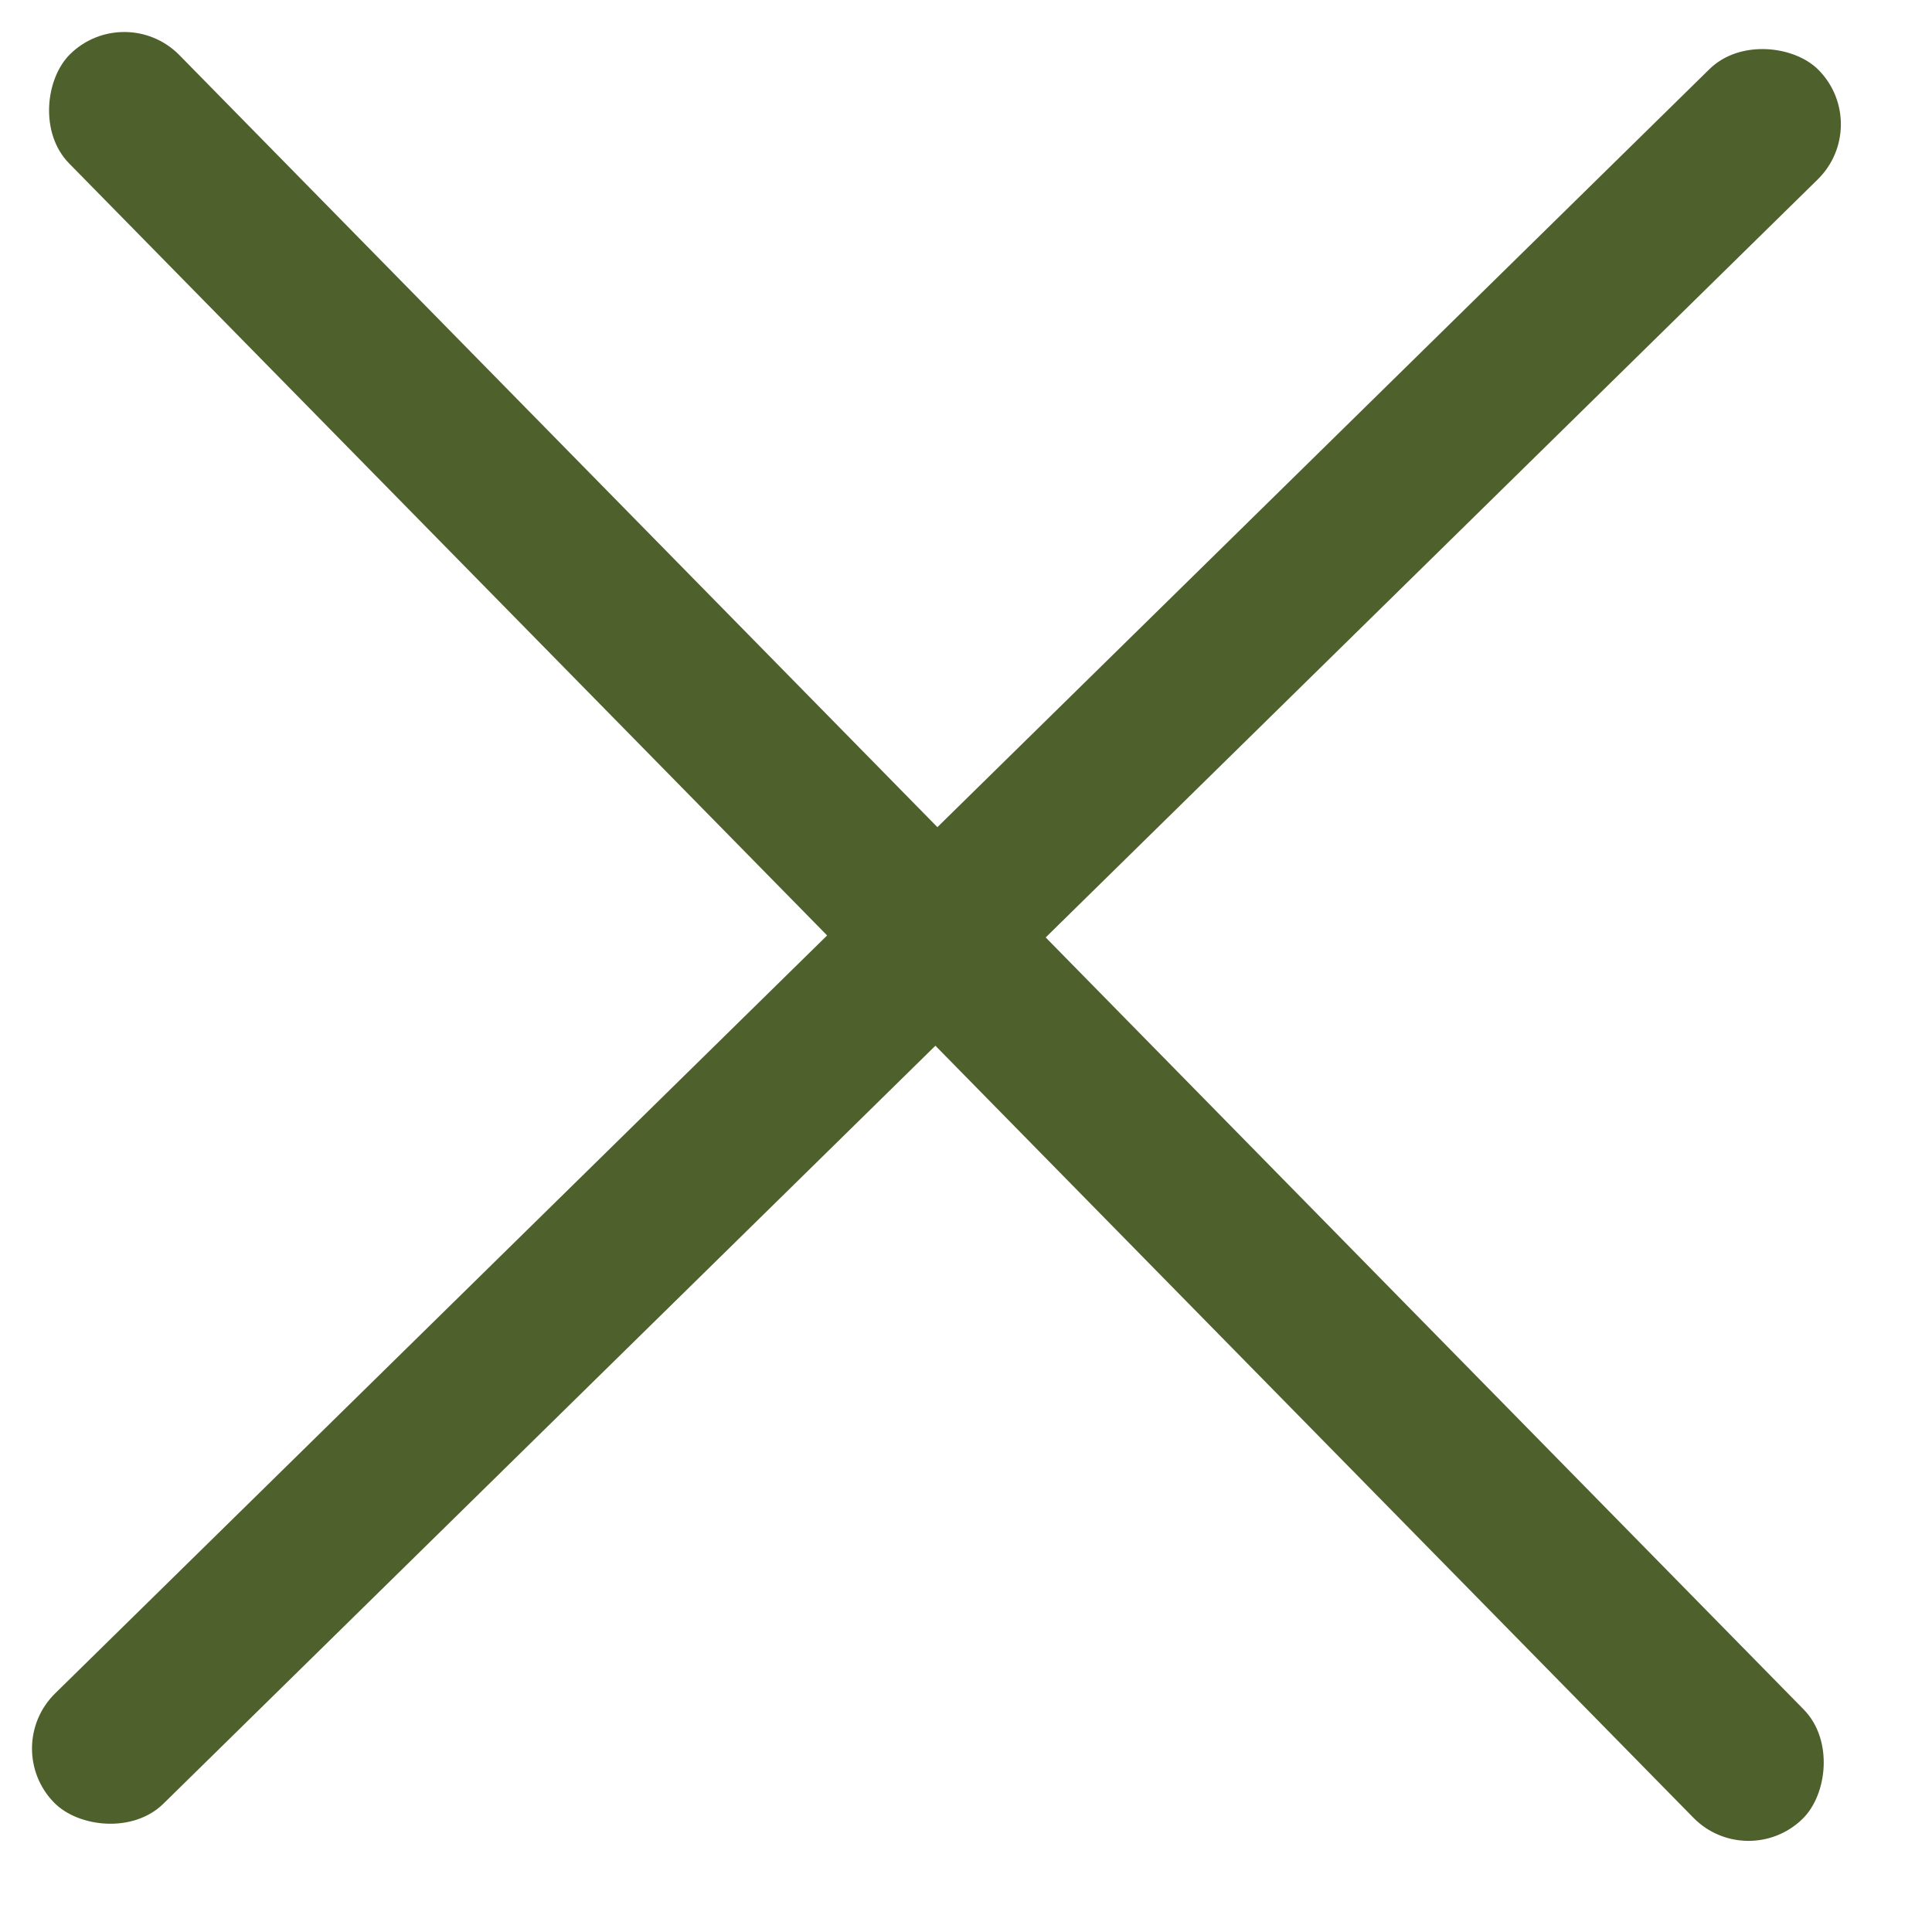 <?xml version="1.0" encoding="UTF-8"?> <svg xmlns="http://www.w3.org/2000/svg" width="25" height="25" viewBox="0 0 25 25" fill="none"><rect x="1.621" width="32" height="2" rx="1" transform="rotate(45.525 1.621 0)" fill="#4E612C"></rect><rect y="22.613" width="32" height="2" rx="1" transform="rotate(-44.475 0 22.613)" fill="#4E612C"></rect></svg> 